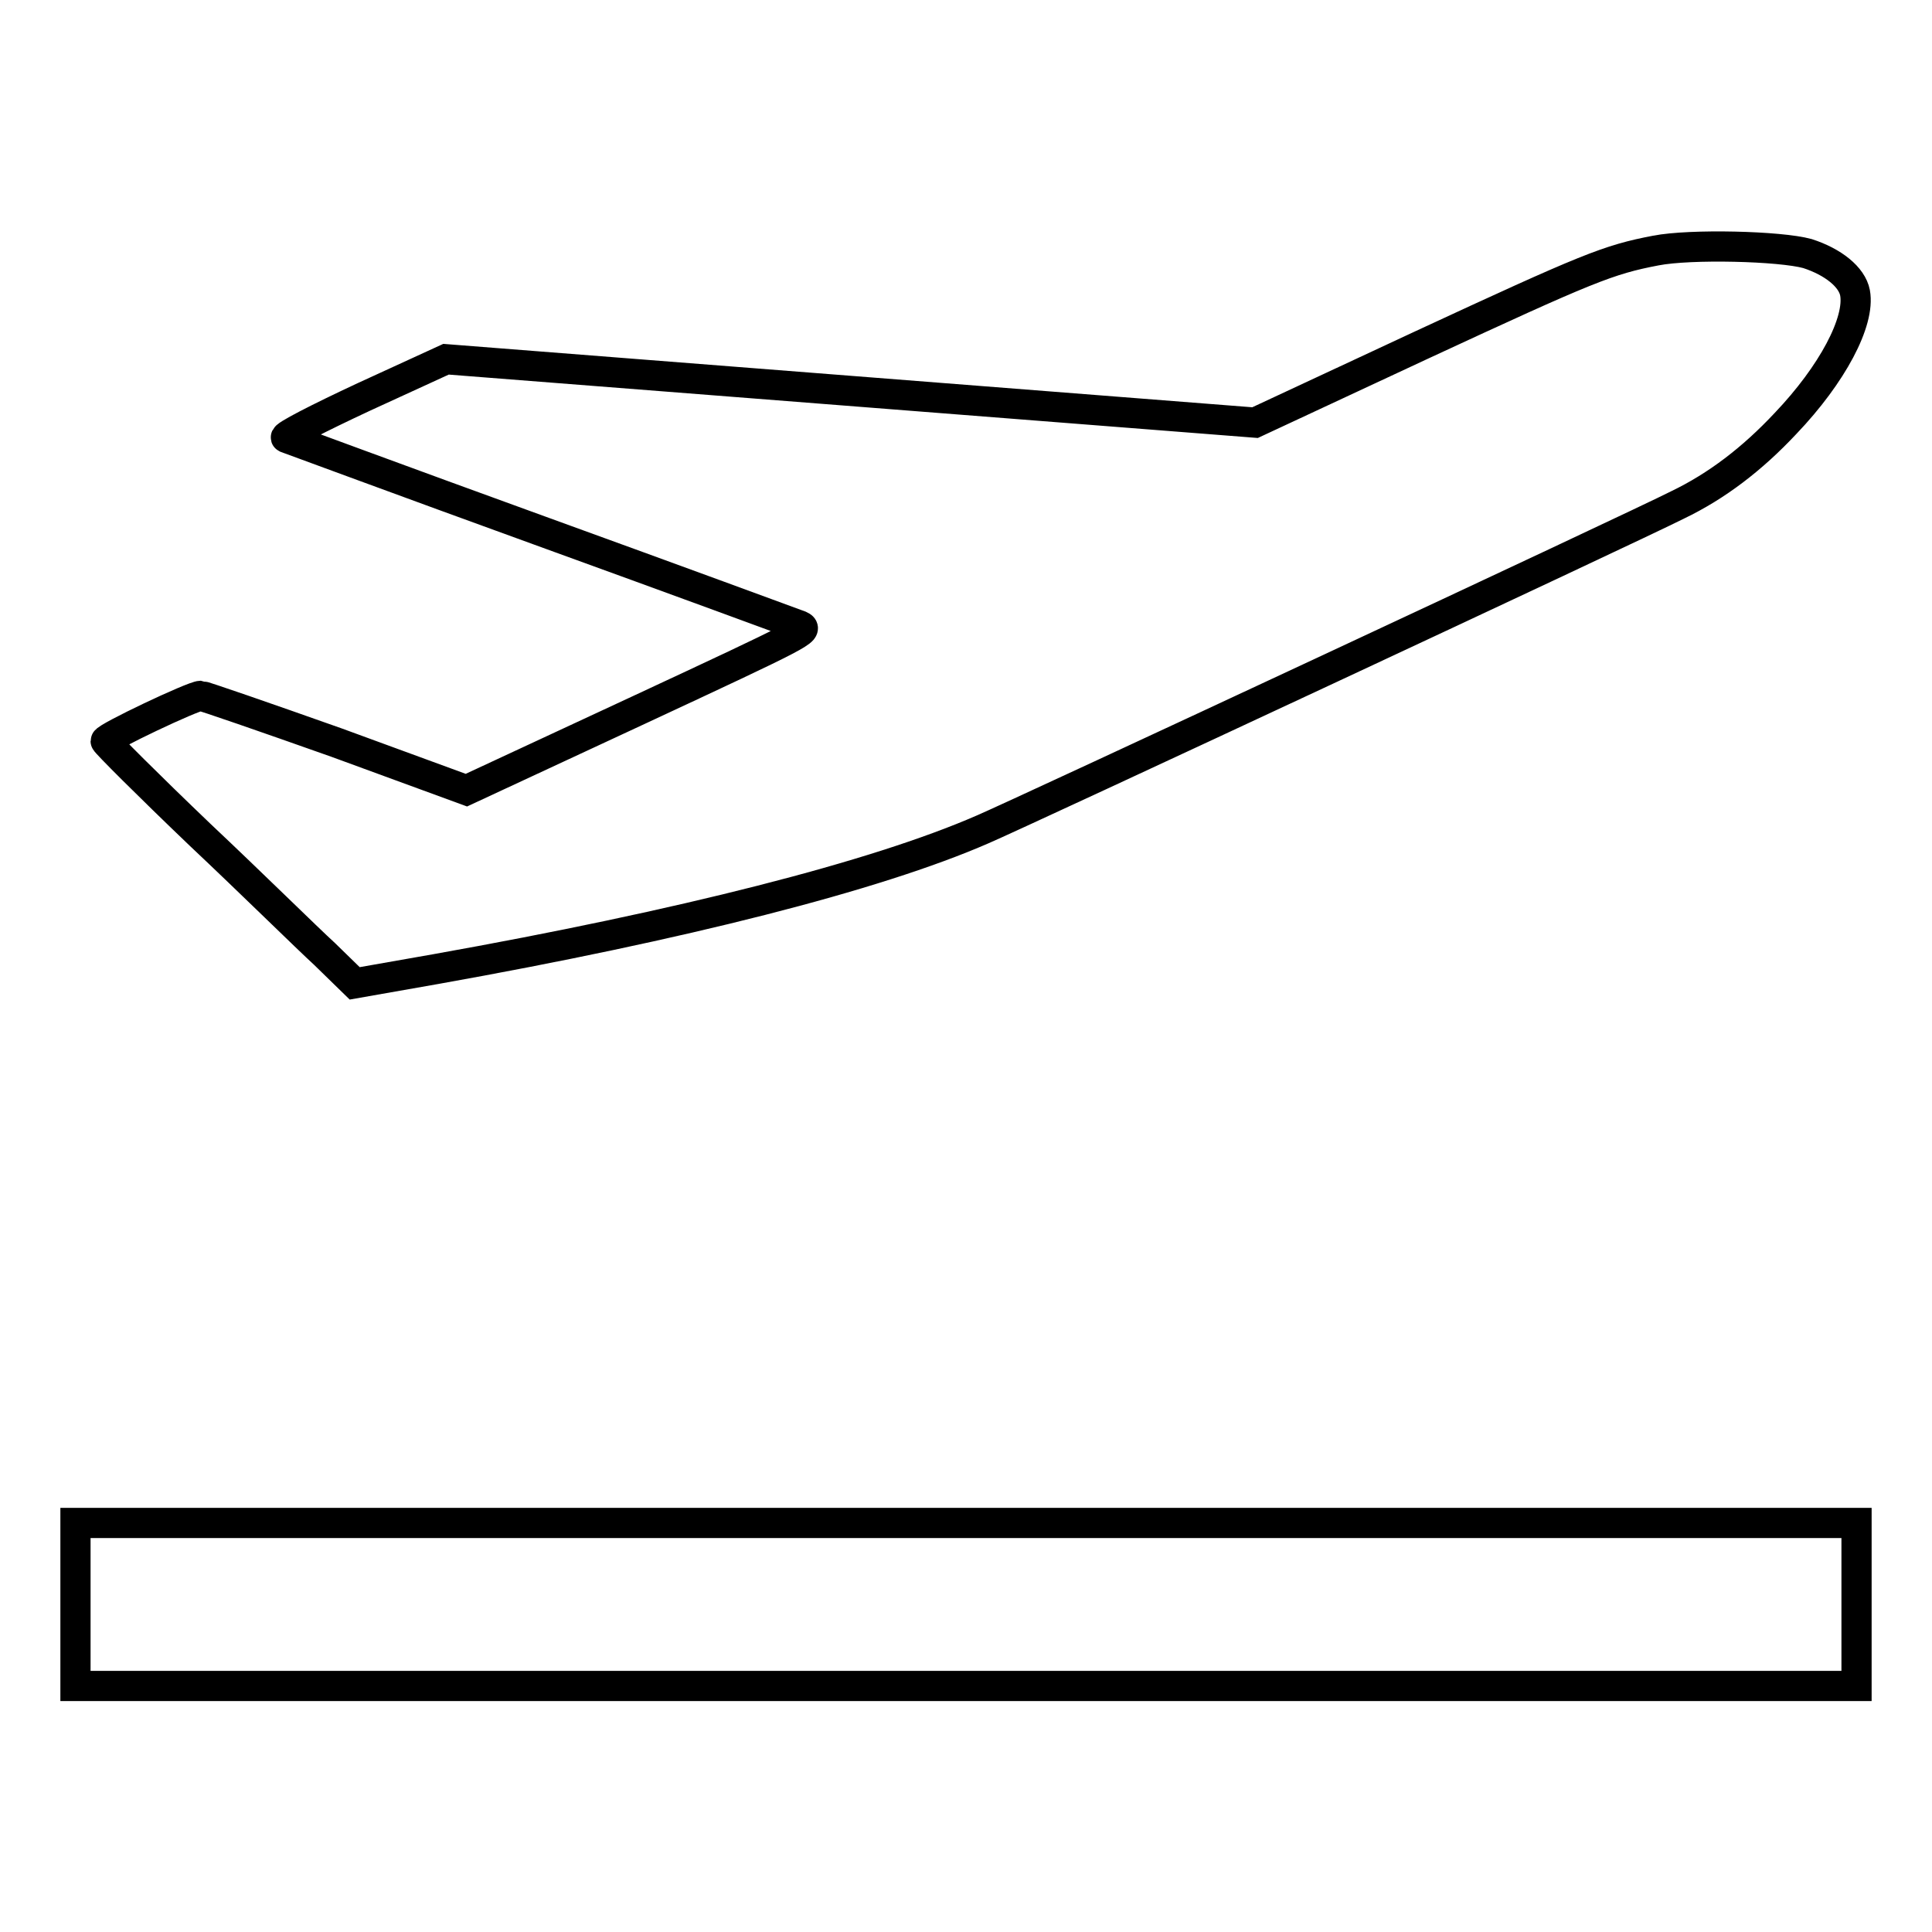 <?xml version="1.0" encoding="utf-8"?>
<!-- Svg Vector Icons : http://www.onlinewebfonts.com/icon -->
<!DOCTYPE svg PUBLIC "-//W3C//DTD SVG 1.1//EN" "http://www.w3.org/Graphics/SVG/1.1/DTD/svg11.dtd">
<svg version="1.1" xmlns="http://www.w3.org/2000/svg" xmlns:xlink="http://www.w3.org/1999/xlink" x="0px" y="0px" viewBox="0 0 256 256" enable-background="new 0 0 256 256" xml:space="preserve">
<g><g><g><path stroke-width="4" fill-opacity="0" stroke="#000000"  d="M219.4,33.2c-6.3,1.2-9,2.3-31,12.5L166.3,56l-53.6-4.2l-53.6-4.2l-10.9,5c-6,2.8-10.7,5.2-10.3,5.4c0.3,0.1,15.4,5.7,33.6,12.3c18.2,6.6,33.7,12.3,34.5,12.6c1.3,0.6,0.5,1-21.4,11.2l-22.8,10.6l-17.2-6.3C35,95,26.9,92.2,26.6,92.2c-1,0-12.6,5.5-12.6,6c0,0.2,5.6,5.8,12.5,12.4c6.9,6.5,14.2,13.7,16.5,15.8l4,3.9l10.8-1.9c32.5-5.8,58.2-12.3,72.4-18.5c4.7-2,86.4-40.1,92.1-43c5.2-2.5,9.9-6.1,14.3-10.8c6.2-6.5,9.9-13.5,9.2-17.3c-0.4-2.1-2.9-4.1-6.3-5.2C235.9,32.6,224,32.3,219.4,33.2z"/><path stroke-width="4" fill-opacity="0" stroke="#000000"  d="M10,212.6v10.8h118h118v-10.8v-10.8H128H10V212.6z"/></g></g></g>
</svg>